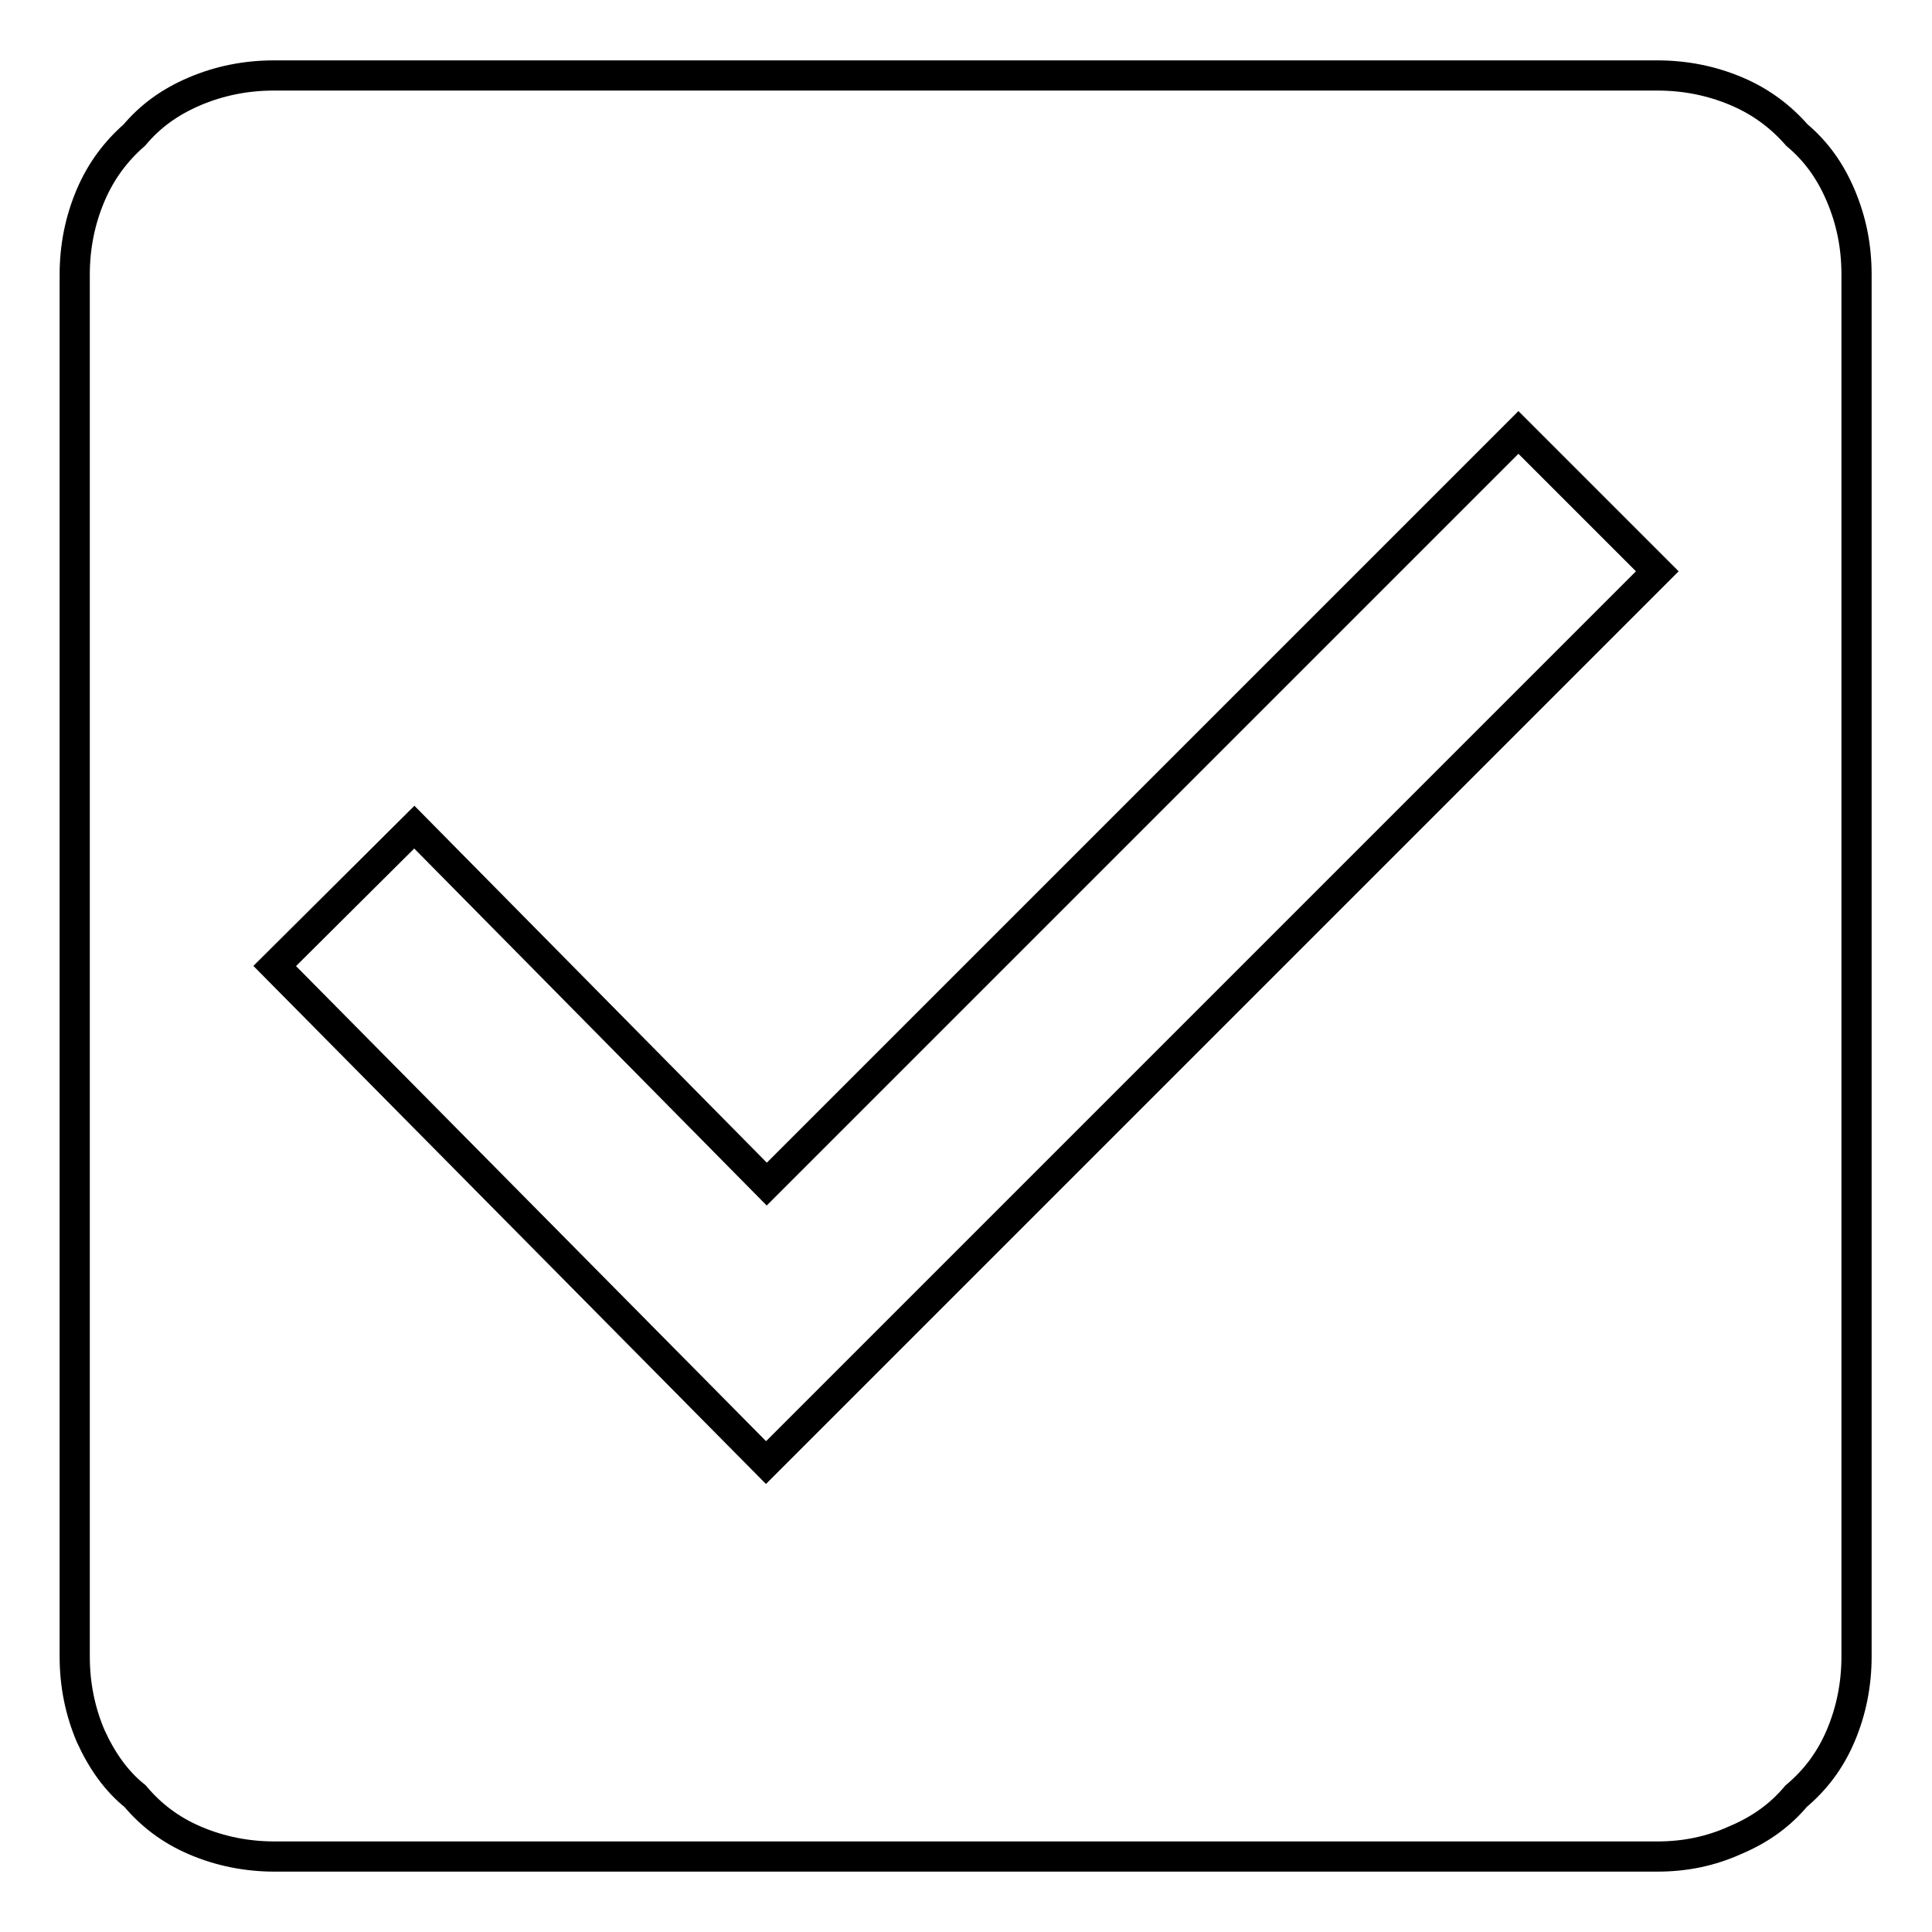<?xml version="1.0" encoding="utf-8"?>
<!-- Svg Vector Icons : http://www.onlinewebfonts.com/icon -->
<!DOCTYPE svg PUBLIC "-//W3C//DTD SVG 1.1//EN" "http://www.w3.org/Graphics/SVG/1.1/DTD/svg11.dtd">
<svg version="1.1" xmlns="http://www.w3.org/2000/svg" xmlns:xlink="http://www.w3.org/1999/xlink" x="0px" y="0px" viewBox="0 0 256 256" enable-background="new 0 0 256 256" xml:space="preserve">
<g> <path stroke-width="4" fill-opacity="0" stroke="#000000"  d="M219.6,10c3.7,0,7.2,0.7,10.5,2.1s5.9,3.4,8,5.8c2.5,2.1,4.4,4.7,5.8,8c1.4,3.3,2.1,6.7,2.1,10.5v183.1 c0,3.7-0.7,7.2-2.1,10.5c-1.4,3.3-3.4,5.9-5.9,8c-2.1,2.5-4.7,4.4-8,5.8c-3.3,1.5-6.7,2.2-10.4,2.2H36.4c-3.7,0-7.2-0.7-10.5-2.1 c-3.3-1.4-5.9-3.4-8-5.9c-2.5-2-4.4-4.7-5.9-8c-1.4-3.3-2.1-6.8-2.1-10.5V36.4c0-3.7,0.7-7.2,2.1-10.5c1.4-3.3,3.4-5.9,5.8-8 c2.1-2.5,4.7-4.4,8-5.8c3.3-1.4,6.8-2.1,10.5-2.1H219.6z M219.6,75.7l-18.4-18.4l-99.6,99.6l-46.7-47.3L36.4,128l65.1,65.8 L219.6,75.7z"/></g>
</svg>